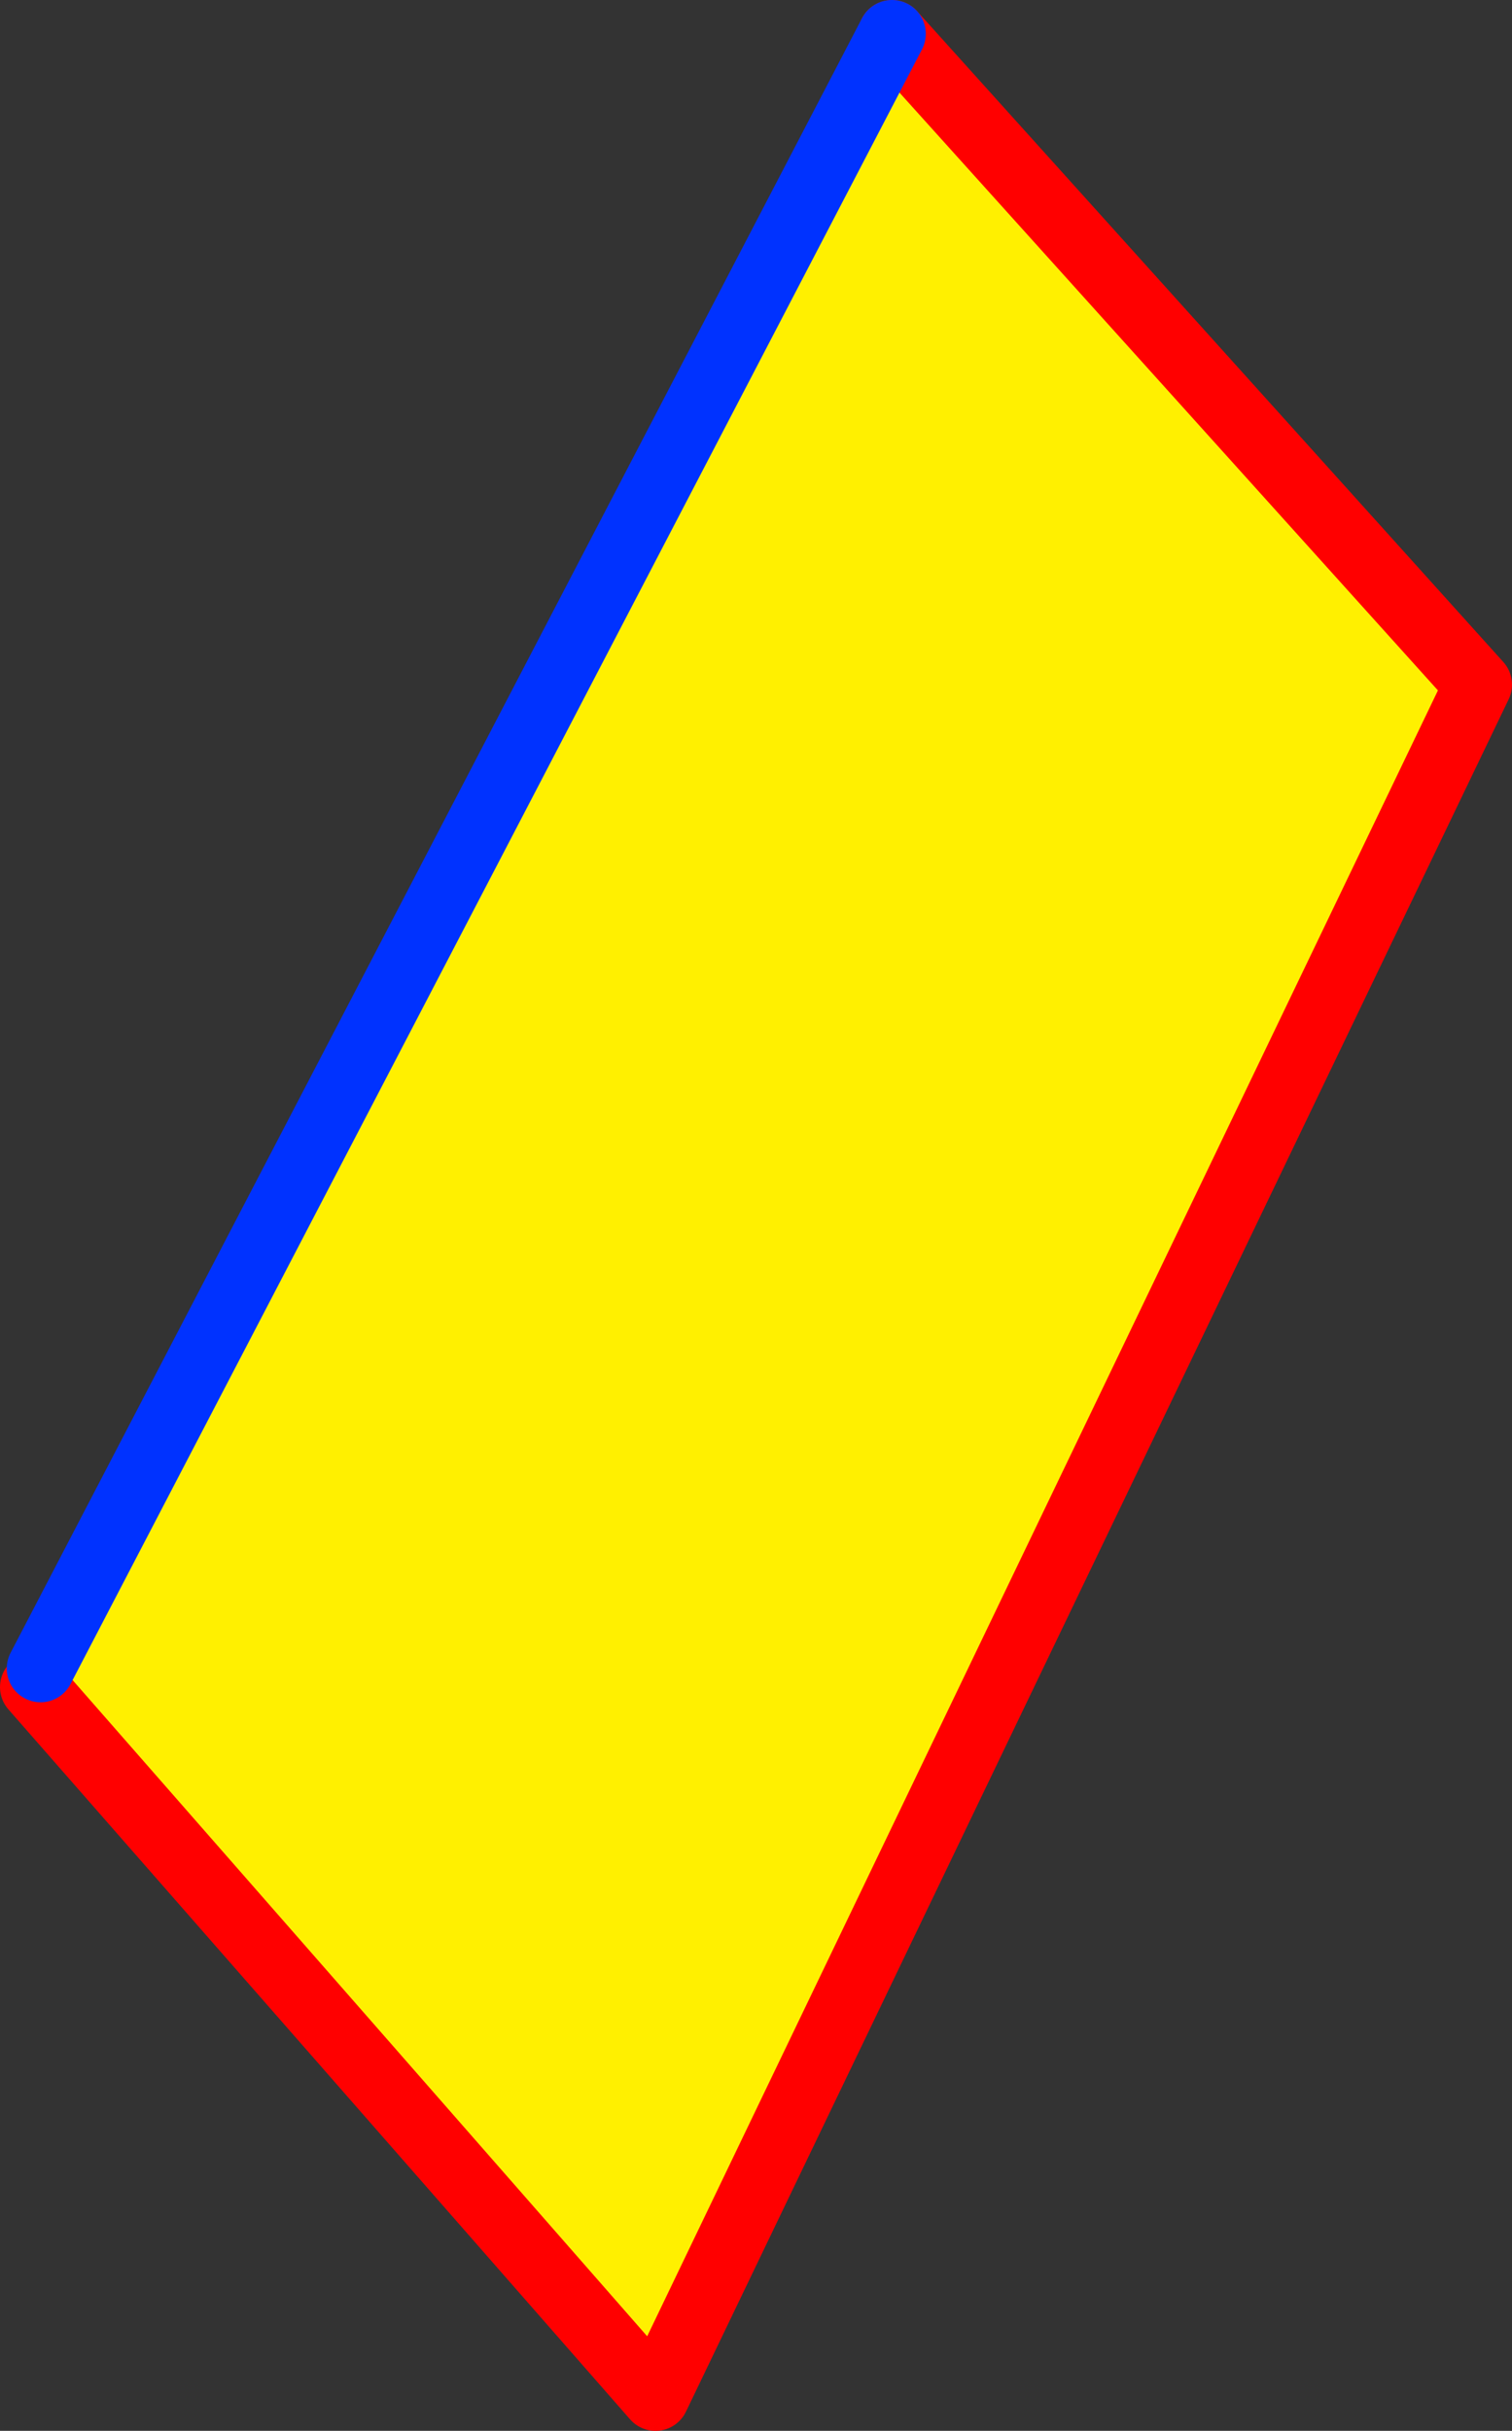 <?xml version="1.0" encoding="UTF-8" standalone="no"?>
<svg xmlns:xlink="http://www.w3.org/1999/xlink" height="71.9px" width="44.75px" xmlns="http://www.w3.org/2000/svg">
  <rect width="100%" height="100%" fill="#333333" stroke="none"/>
  <g transform="matrix(1.0, 0.0, 0.0, 1.0, -286.8, -321.3)">
    <path d="M287.8 371.2 L288.0 370.65 313.2 322.3 330.55 341.55 306.2 392.2 287.8 371.2" fill="#fff000" fill-rule="evenodd" stroke="none"/>
    <path d="M313.2 322.3 L330.55 341.55 306.2 392.2 287.8 371.2" fill="none" stroke="#ff0000" stroke-linecap="round" stroke-linejoin="round" stroke-width="2.0"/>
    <path d="M288.0 370.65 L313.2 322.3 Z" fill="none" stroke="#0032ff" stroke-linecap="round" stroke-linejoin="round" stroke-width="2.0"/>
  </g>
</svg>
